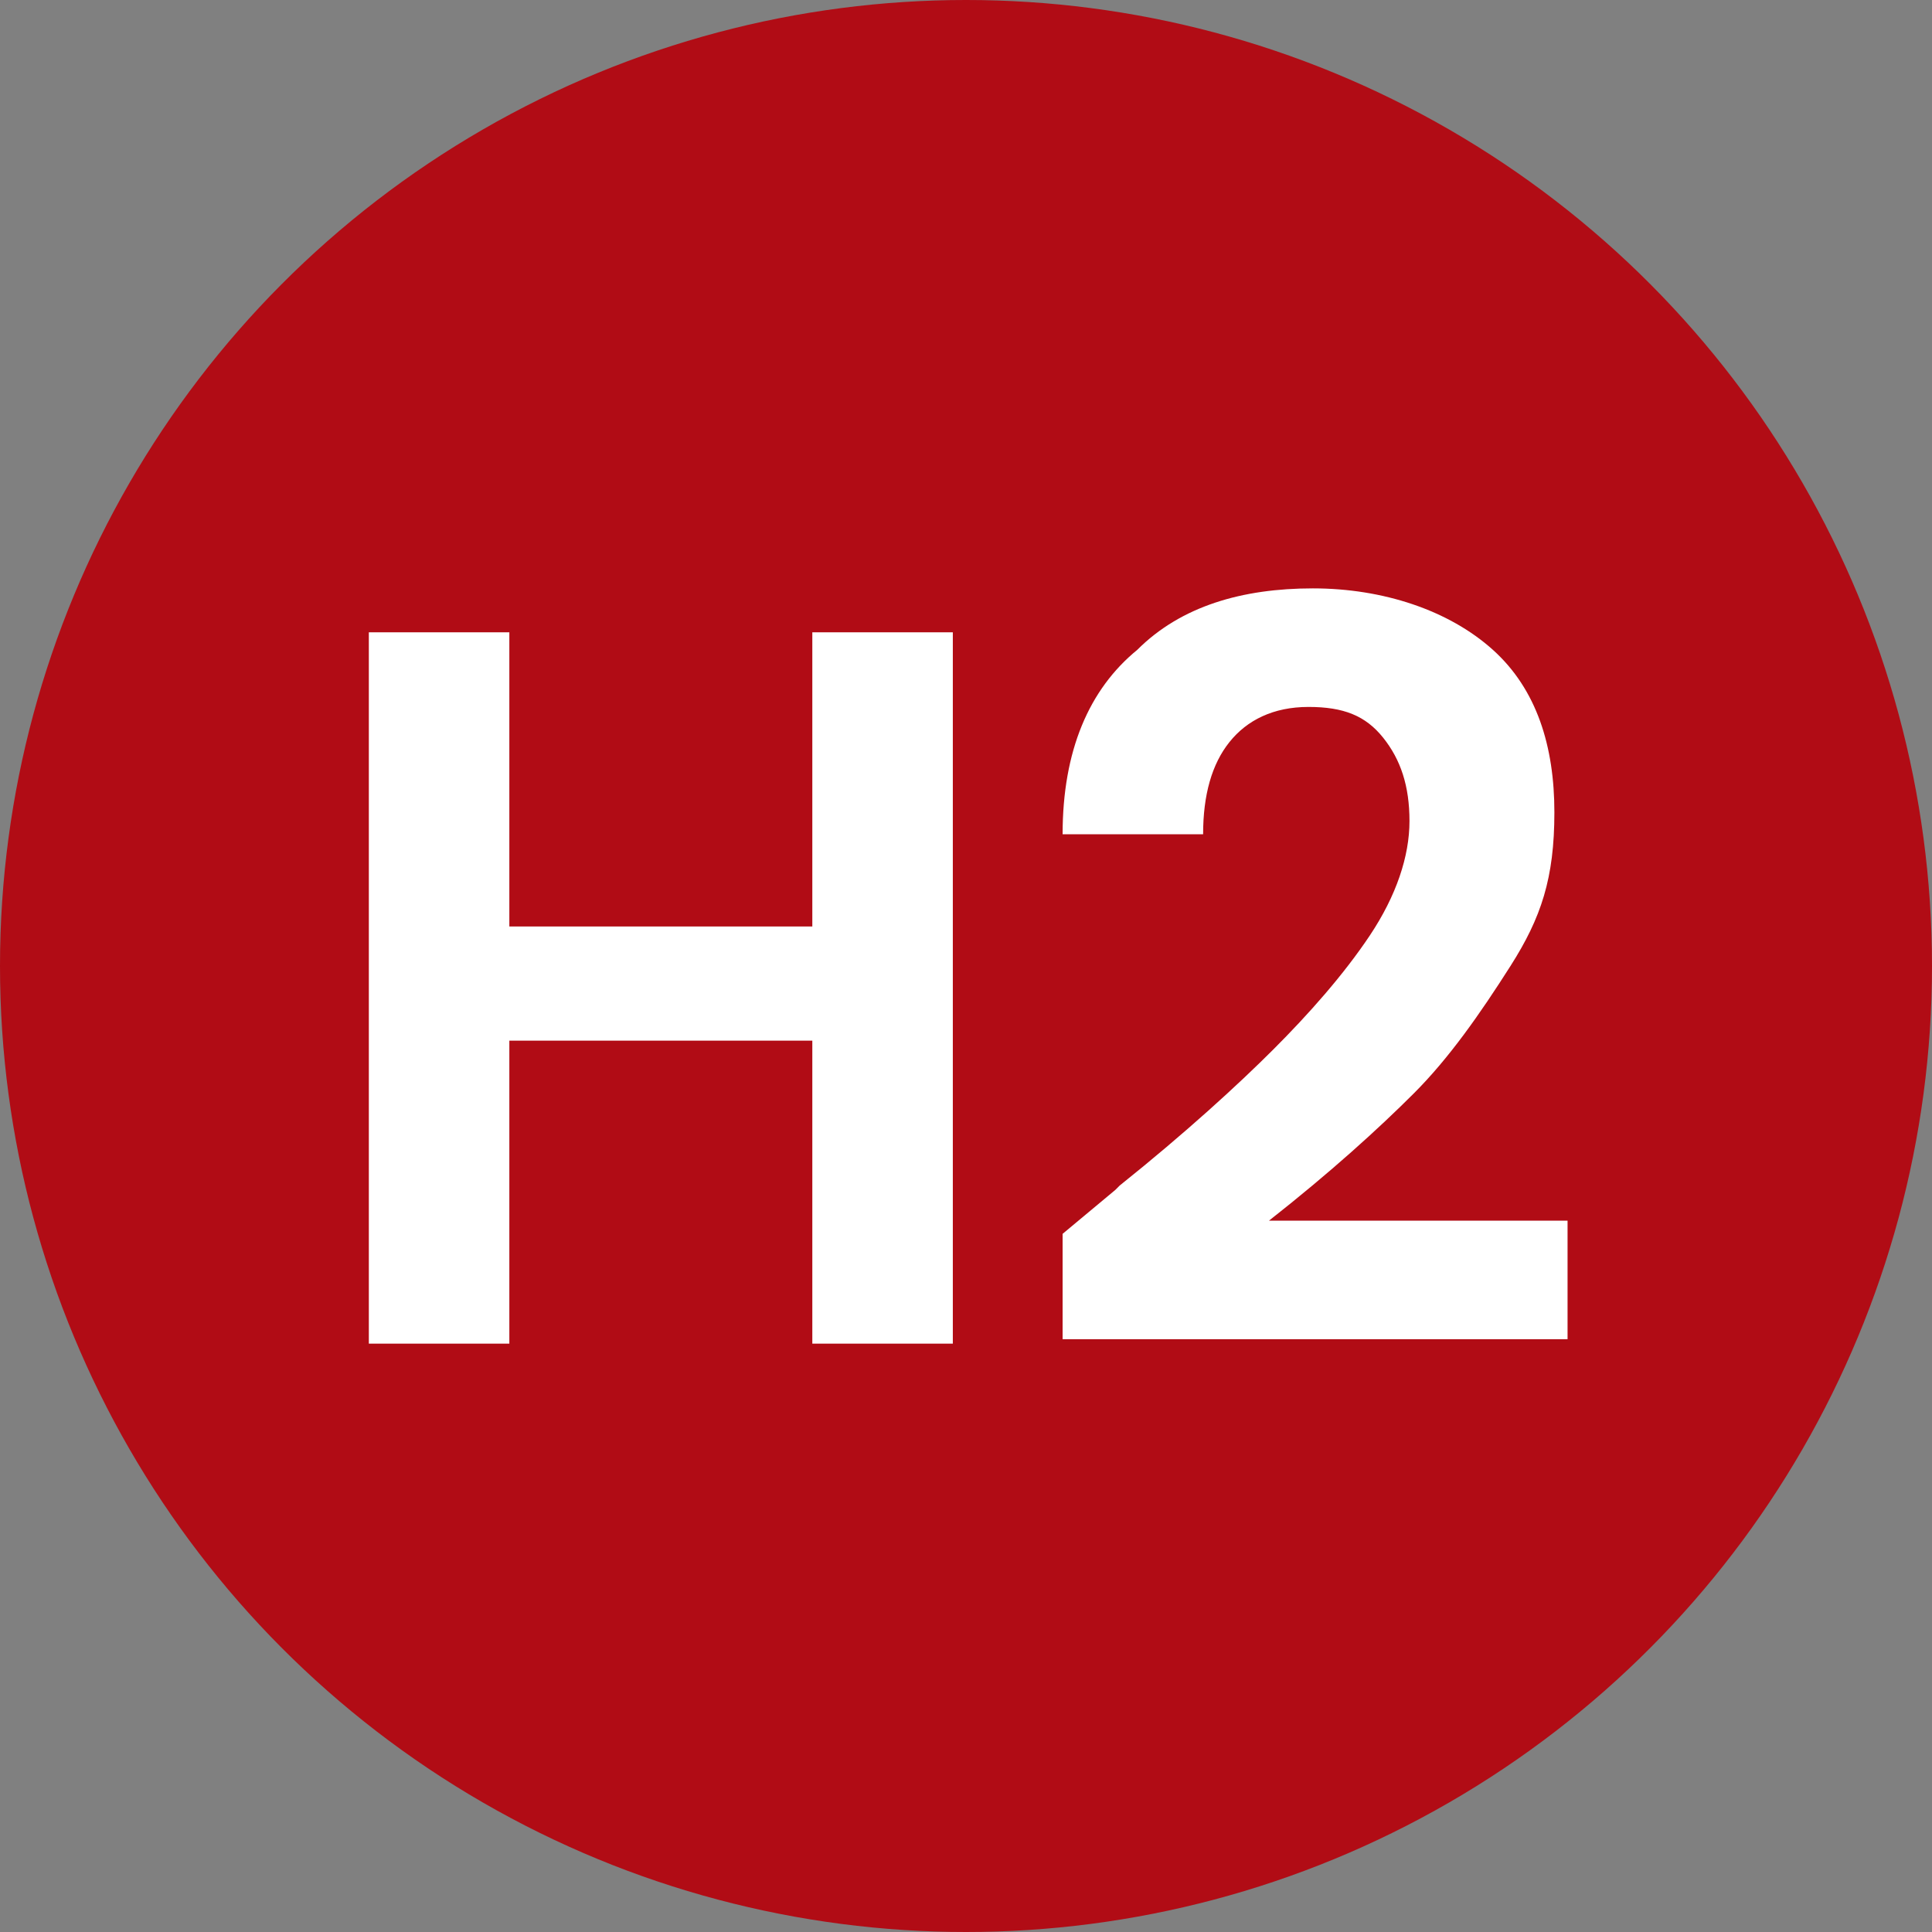 <?xml version="1.0" encoding="UTF-8"?>
<svg id="Ebene_1" xmlns="http://www.w3.org/2000/svg" version="1.1" xmlns:xlink="http://www.w3.org/1999/xlink" viewBox="0 0 44 44">
  <rect x="0" y="0" width="44" height="44" fill="#808080" stroke="none"/>
  <!-- Generator: Adobe Illustrator 29.5.1, SVG Export Plug-In . SVG Version: 2.1.0 Build 141)  -->
  <defs>
    <style>
      .st0 {
        fill: #fff;
      }

      .st1 {
        fill: none;
      }

      .st2 {
        fill: #b10c15;
      }

      .st3 {
        clip-path: url(#clippath);
      }
    </style>
    <clipPath id="clippath">
      <rect class="st1" y="0" width="44" height="44"/>
    </clipPath>
  </defs>
  <rect class="st1" x="7.9" y="7.9" width="28.2" height="28.2"/>
  <g class="st3">
    <circle class="st2" cx="22" cy="22" r="22"/>
  </g>
  <g>
    <path class="st0" d="M21.7,14.4v16.2h-3.2v-6.9h-6.9v6.9h-3.2V14.4h3.2v6.7h6.9v-6.7s3.2,0,3.2,0Z"/>
    <path class="st0" d="M25.5,27c1.5-1.2,2.7-2.3,3.5-3.1s1.6-1.7,2.2-2.6c.6-.9.9-1.8.9-2.6s-.2-1.4-.6-1.9c-.4-.5-.9-.7-1.7-.7s-1.4.3-1.8.8-.6,1.2-.6,2.1h-3.2c0-1.9.6-3.3,1.7-4.2,1-1,2.4-1.4,4-1.4s3.1.5,4.1,1.4,1.4,2.2,1.4,3.7-.3,2.4-1,3.5c-.7,1.1-1.4,2.1-2.2,2.9s-1.9,1.8-3.3,2.9h6.8v2.7h-11.5v-2.4l1.2-1h0Z"/>
  </g>
</svg>